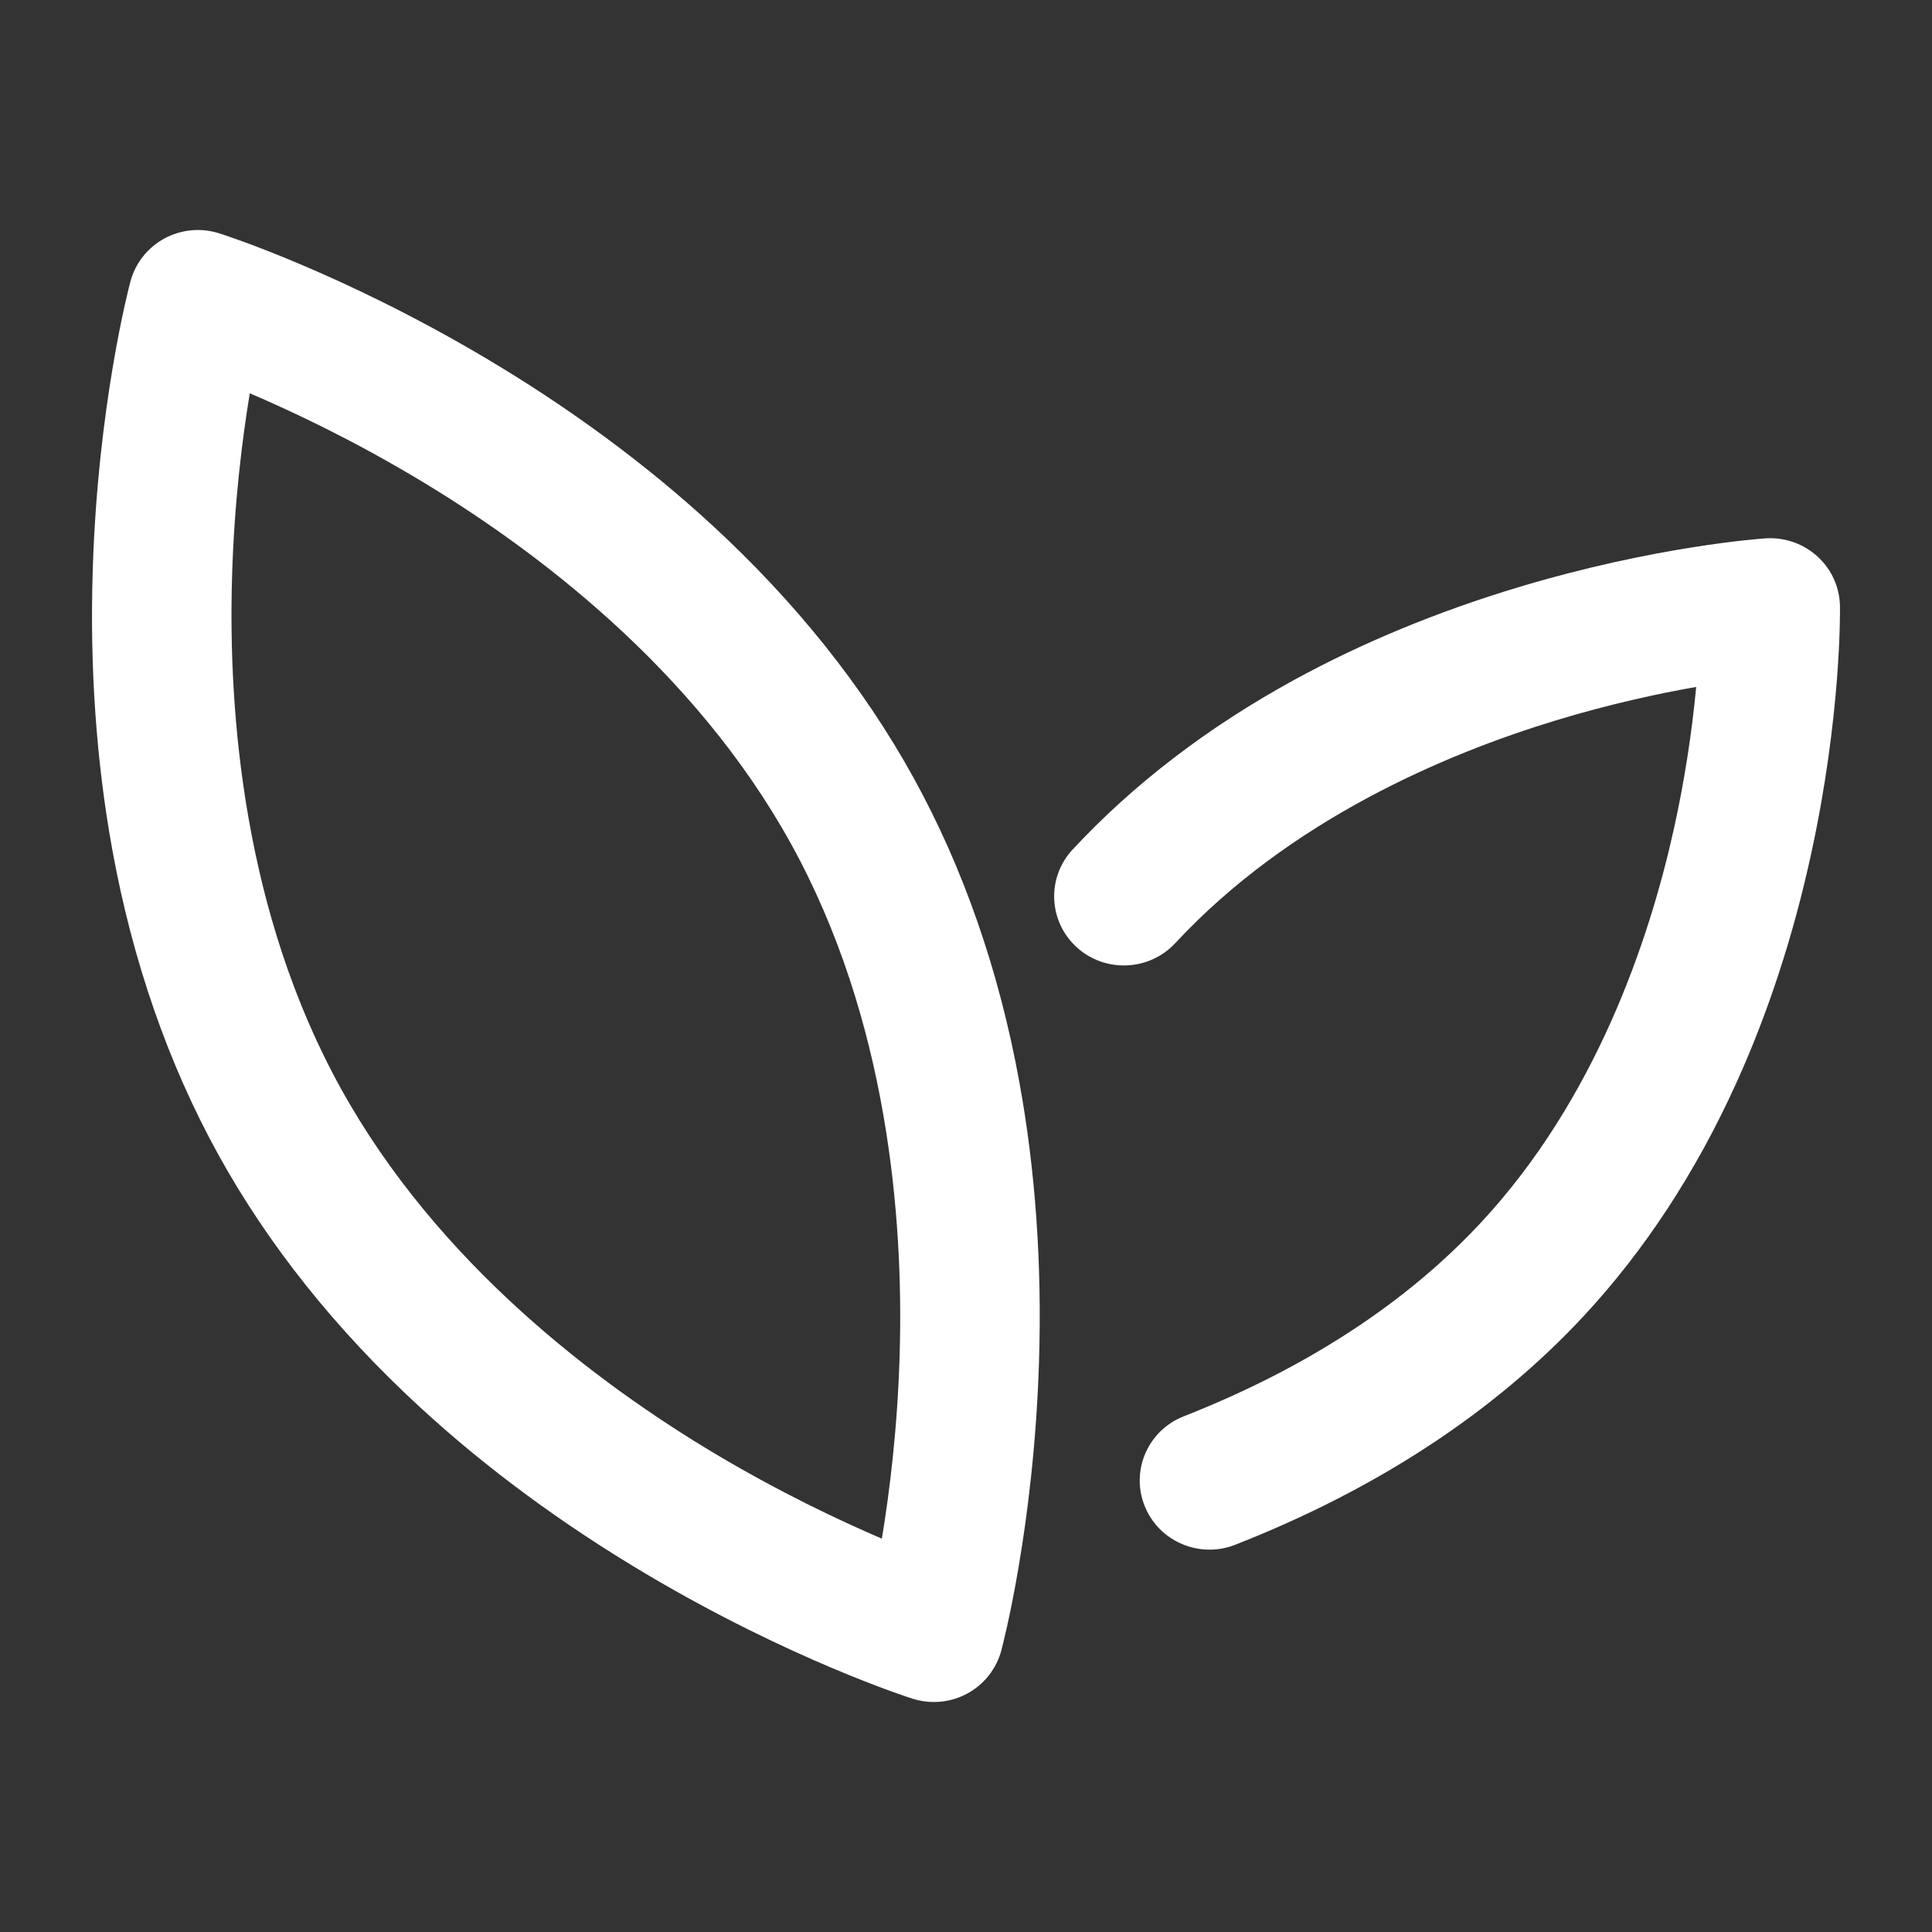 <svg width="42" height="42" viewBox="0 0 42 42" fill="none" xmlns="http://www.w3.org/2000/svg">
<rect x="0" y="0" width="42" height="42" fill="#333333" stroke="none"/>
<path d="M15.473 11.409C14.032 10.083 12.371 8.859 10.536 7.772C7.418 5.925 4.872 5.105 4.764 5.072C4.569 5.01 4.362 4.987 4.158 5.007C3.953 5.026 3.754 5.087 3.574 5.184C3.394 5.282 3.235 5.415 3.108 5.576C2.982 5.736 2.889 5.92 2.836 6.117C2.807 6.225 2.129 8.791 2.016 12.389C1.949 14.508 2.093 16.553 2.441 18.471C2.883 20.898 3.658 23.127 4.744 25.096C5.83 27.064 7.306 28.913 9.13 30.591C10.571 31.918 12.231 33.141 14.066 34.228C17.184 36.075 19.731 36.895 19.838 36.928C19.989 36.977 20.146 37 20.301 37C20.553 37 20.804 36.938 21.029 36.816C21.209 36.718 21.367 36.585 21.494 36.425C21.621 36.264 21.714 36.08 21.767 35.883C21.795 35.776 22.474 33.209 22.587 29.611C22.654 27.493 22.51 25.447 22.161 23.529C21.719 21.102 20.944 18.873 19.858 16.904C18.772 14.936 17.297 13.087 15.473 11.409ZM19.558 29.44C19.512 31.052 19.337 32.446 19.171 33.449C18.23 33.046 16.951 32.439 15.556 31.609C13 30.085 9.51 27.468 7.405 23.653C5.299 19.837 4.959 15.514 5.044 12.558C5.09 10.947 5.265 9.552 5.43 8.55C6.372 8.952 7.651 9.559 9.045 10.39C11.602 11.913 15.092 14.531 17.197 18.346C19.303 22.162 19.644 26.485 19.558 29.44ZM32.197 26.575C30.568 28.327 28.394 29.744 25.735 30.789C24.956 31.094 24.575 31.968 24.884 32.739C25.119 33.329 25.69 33.688 26.294 33.688C26.48 33.688 26.669 33.654 26.852 33.582C29.938 32.371 32.486 30.698 34.427 28.611C35.748 27.19 36.864 25.488 37.742 23.552C38.435 22.026 38.983 20.351 39.37 18.574C40.029 15.556 40.001 13.274 39.999 13.179C39.996 12.975 39.951 12.774 39.867 12.588C39.783 12.402 39.662 12.236 39.511 12.098C39.359 11.96 39.182 11.853 38.988 11.786C38.794 11.718 38.588 11.69 38.383 11.703C38.287 11.71 35.989 11.869 33.008 12.766C31.253 13.294 29.613 13.972 28.135 14.78C26.26 15.806 24.639 17.046 23.318 18.468C22.75 19.078 22.79 20.028 23.405 20.591C24.021 21.153 24.98 21.114 25.548 20.504C28.04 17.823 31.419 16.392 33.816 15.663C34.99 15.306 36.052 15.078 36.874 14.933C36.776 15.969 36.614 16.998 36.39 18.014C35.853 20.439 34.69 23.894 32.197 26.575Z" fill="white"/>
</svg>
